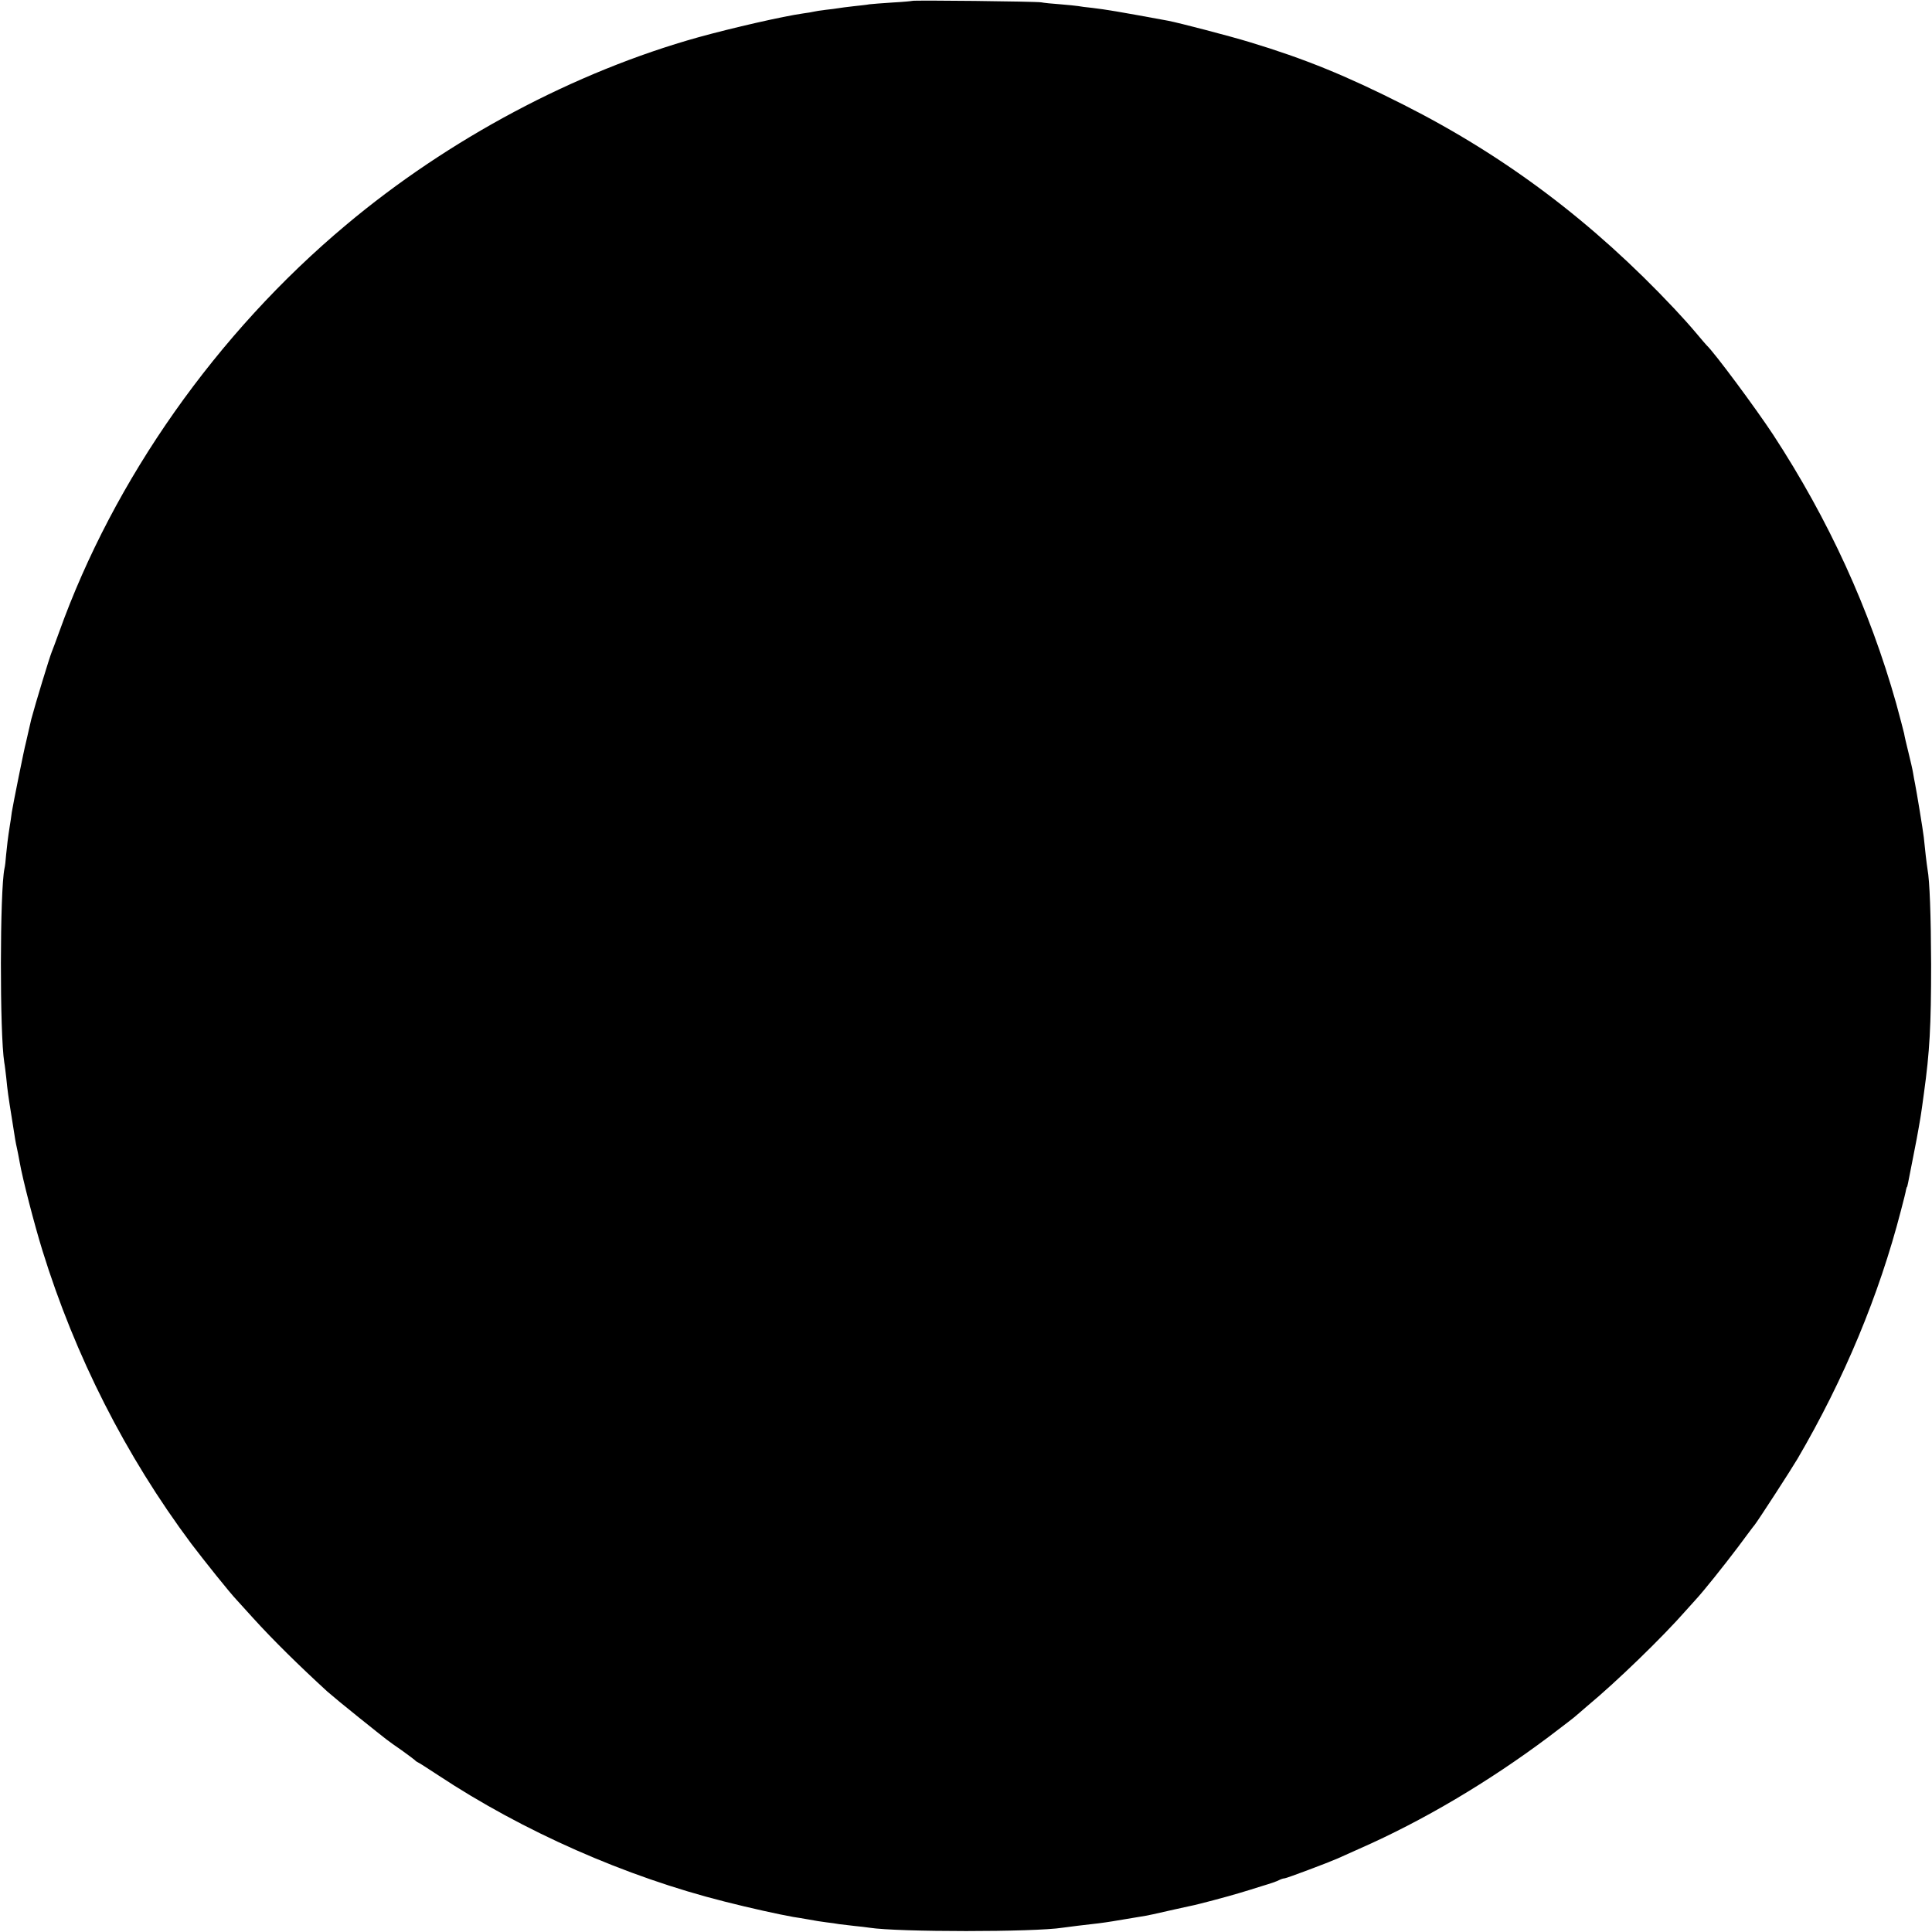 <?xml version="1.0" standalone="no"?>
<!DOCTYPE svg PUBLIC "-//W3C//DTD SVG 20010904//EN"
 "http://www.w3.org/TR/2001/REC-SVG-20010904/DTD/svg10.dtd">
<svg version="1.0" xmlns="http://www.w3.org/2000/svg"
 width="1080pt" height="1080pt" viewBox="0 0 1080 1080"
 preserveAspectRatio="xMidYMid meet">
<g transform="translate(0,1080) scale(0.1,-0.1)"
fill="#000000" stroke="none">
<path d="M5099 10795 c-2 -1 -51 -6 -109 -9 -58 -4 -116 -8 -130 -10 -14 -3
-54 -7 -90 -11 -36 -4 -74 -9 -85 -11 -11 -2 -42 -6 -70 -9 -27 -3 -57 -8 -65
-10 -8 -2 -35 -7 -60 -10 -113 -16 -393 -80 -585 -133 -692 -193 -1398 -569
-1970 -1049 -724 -606 -1299 -1423 -1605 -2278 -18 -49 -36 -99 -41 -110 -12
-29 -91 -288 -114 -375 -1 -3 -7 -32 -15 -65 -7 -33 -15 -64 -16 -70 -8 -27
-72 -346 -78 -385 -3 -25 -8 -58 -11 -75 -11 -70 -16 -113 -21 -165 -2 -30 -6
-64 -9 -75 -26 -123 -27 -925 -1 -1085 3 -14 7 -52 11 -85 7 -72 11 -101 31
-225 8 -52 17 -106 19 -120 2 -14 7 -36 10 -50 3 -14 10 -48 15 -77 16 -92 81
-344 127 -493 183 -591 465 -1147 832 -1639 73 -96 214 -273 256 -317 5 -6 45
-50 88 -97 115 -127 262 -271 417 -413 25 -22 106 -89 180 -148 165 -132 150
-121 235 -180 39 -28 72 -53 75 -56 3 -4 10 -9 15 -11 6 -2 57 -35 115 -73
473 -313 1048 -567 1601 -706 141 -36 305 -72 384 -86 17 -2 55 -9 85 -14 30
-6 75 -13 100 -16 25 -3 56 -7 70 -10 14 -2 52 -6 85 -10 33 -3 71 -8 85 -10
159 -25 923 -25 1080 0 14 2 52 7 85 11 107 12 139 16 195 25 60 10 96 16 150
25 42 6 100 19 195 41 39 9 80 18 91 20 34 6 214 54 269 71 28 8 86 26 130 40
44 13 88 28 97 34 10 5 23 9 29 9 10 0 239 86 294 110 11 5 67 30 125 56 357
157 722 374 1056 624 82 62 151 115 154 119 3 3 32 28 65 56 159 132 416 380
551 534 22 24 46 51 54 60 42 45 157 189 234 291 47 63 89 120 94 125 22 28
204 309 240 370 261 446 456 915 578 1387 15 56 28 109 29 118 2 8 4 15 5 15
2 0 3 4 34 164 15 74 29 150 32 169 3 19 7 43 9 52 2 10 6 40 10 67 4 26 8 59
10 73 32 231 40 373 40 720 -1 275 -8 466 -20 530 -2 10 -6 45 -10 77 -3 32
-8 78 -11 103 -5 43 -39 249 -49 300 -3 14 -8 41 -11 60 -3 19 -15 71 -26 115
-11 44 -22 91 -24 105 -3 14 -23 89 -44 167 -149 528 -377 1027 -688 1503 -99
150 -328 459 -372 500 -3 3 -30 34 -60 70 -30 36 -84 96 -120 134 -456 485
-943 852 -1515 1141 -320 162 -553 257 -861 350 -108 33 -392 107 -454 119
-288 53 -343 62 -425 72 -33 3 -68 8 -78 10 -10 2 -55 6 -100 10 -45 3 -93 8
-107 11 -30 5 -716 13 -721 8z"/>
</g>
</svg>
